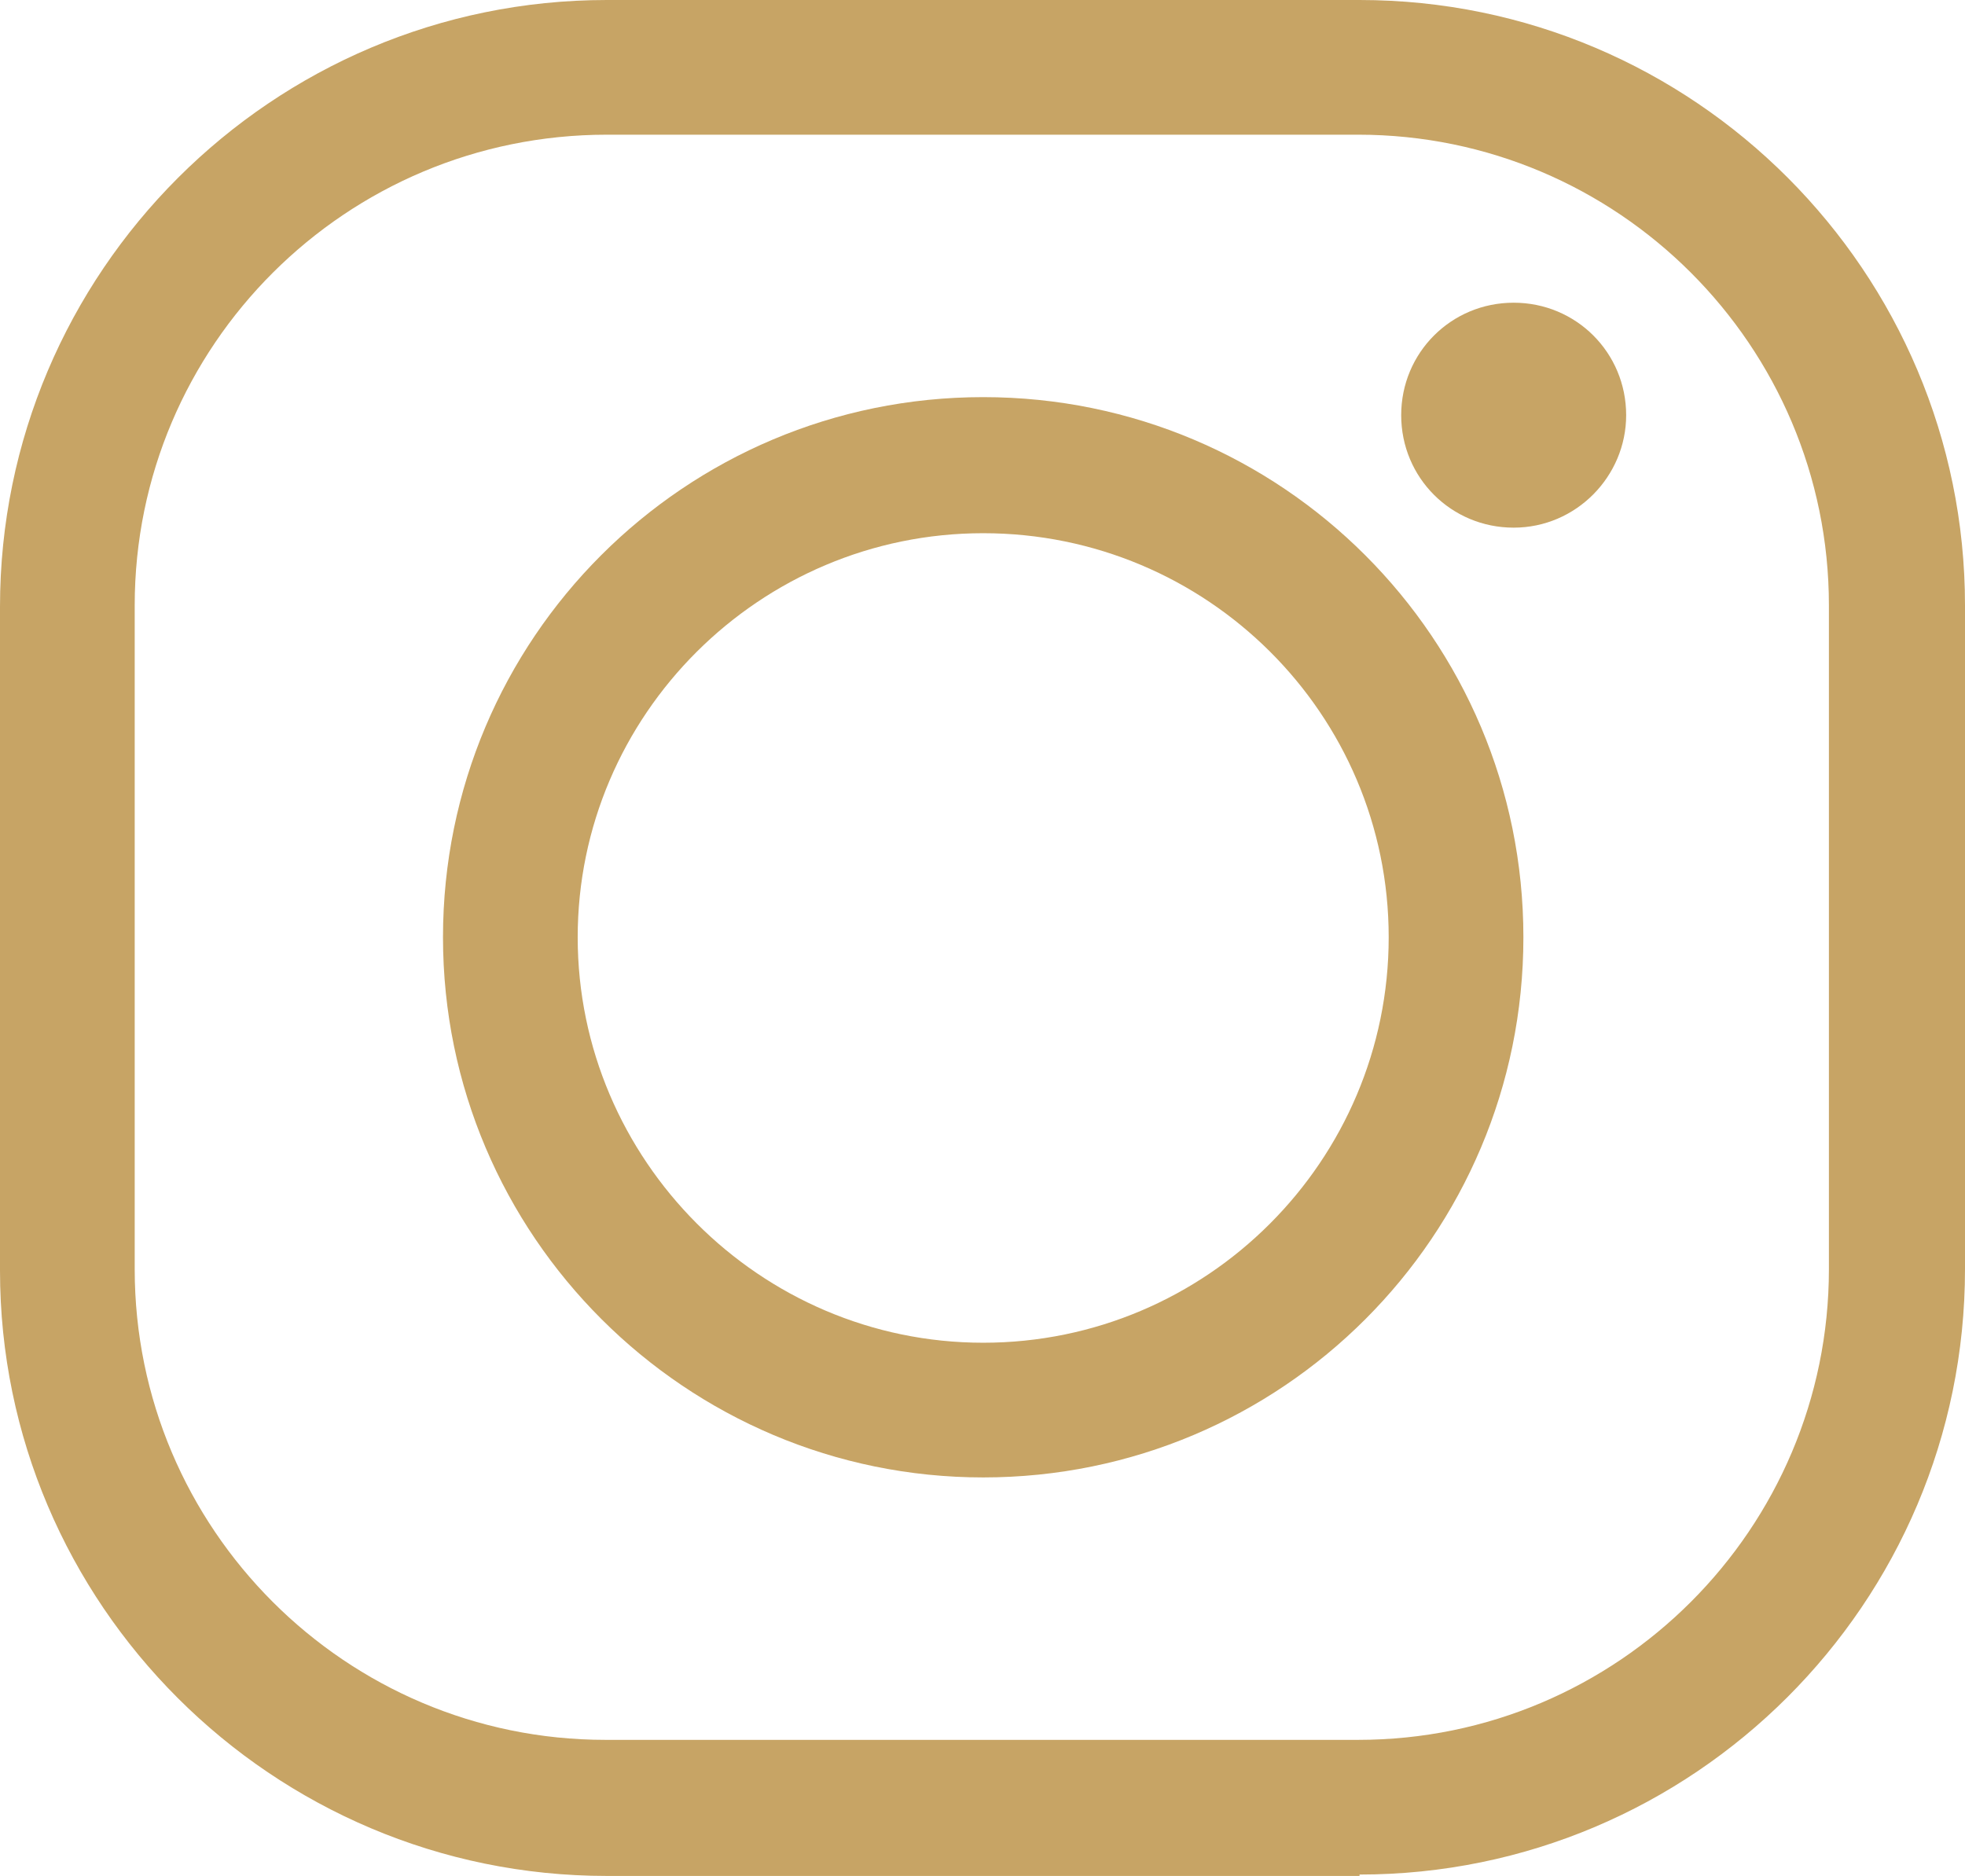 <svg xmlns="http://www.w3.org/2000/svg" id="Ebene_1" data-name="Ebene 1" viewBox="0 0 14.15 13.51"><defs><style> .cls-1 { fill: #c7a465; } </style></defs><path class="cls-1" d="M4.37.97C2.49.97.97,2.49.97,4.36v4.78c0,1.87,1.52,3.39,3.39,3.39h5.42c1.87,0,3.39-1.52,3.39-3.39v-4.78c0-1.87-1.52-3.39-3.39-3.39h-5.42ZM9.79,13.51h-5.42c-2.41,0-4.37-1.96-4.37-4.36v-4.78C0,1.96,1.96,0,4.37,0h5.42c2.41,0,4.36,1.96,4.36,4.36v4.78c0,2.41-1.96,4.36-4.36,4.36"></path><path class="cls-1" d="M7.08,3.84c-1.61,0-2.92,1.31-2.92,2.91s1.31,2.92,2.92,2.92,2.92-1.31,2.92-2.92-1.31-2.91-2.92-2.91M7.08,10.64c-2.14,0-3.89-1.74-3.89-3.89s1.74-3.89,3.89-3.89,3.89,1.74,3.89,3.89-1.74,3.89-3.89,3.89"></path><path class="cls-1" d="M11.71,2.99c0,.44-.36.81-.81.81s-.81-.36-.81-.81.36-.81.81-.81.81.36.81.81"></path></svg>